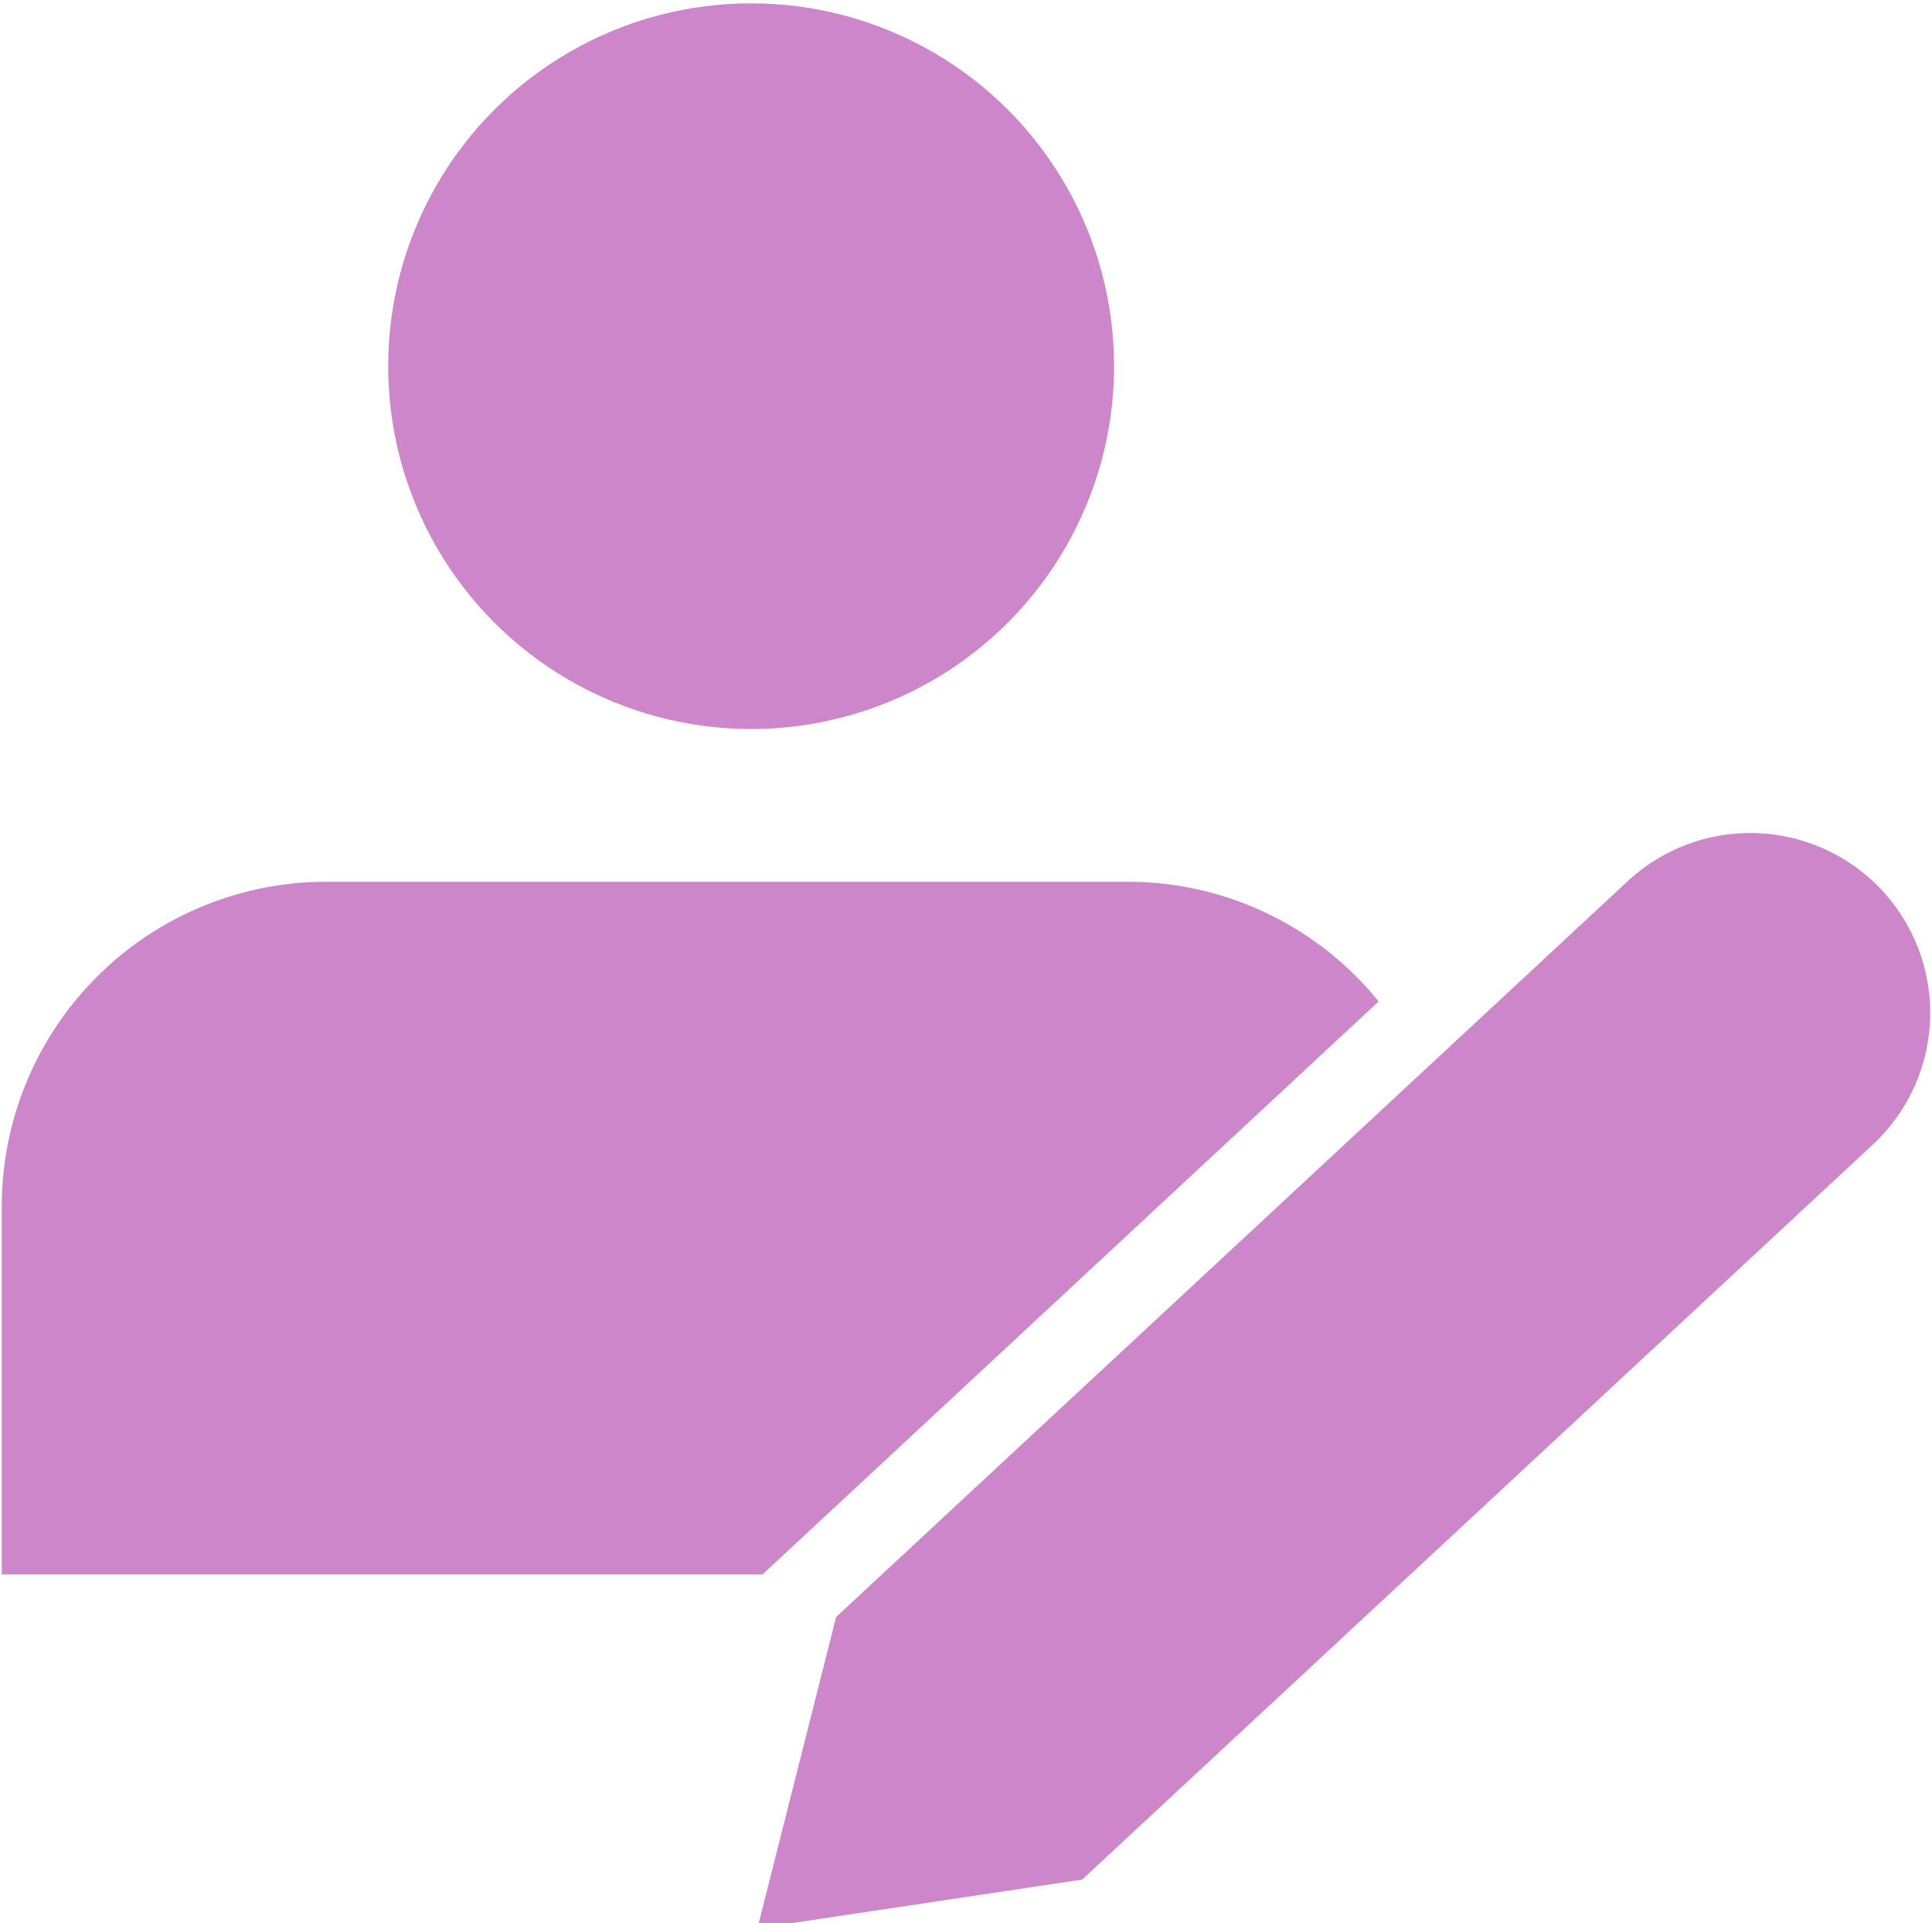 <?xml version="1.0" encoding="UTF-8" standalone="no"?><svg xmlns="http://www.w3.org/2000/svg" xmlns:xlink="http://www.w3.org/1999/xlink" fill="#cd86c9" height="23.7" preserveAspectRatio="xMidYMid meet" version="1" viewBox="2.1 2.1 23.8 23.7" width="23.8" zoomAndPan="magnify"><g id="change1_1"><circle cx="11.353" cy="6.612" r="4.471"/><path d="M25.279,13.065a2.218,2.218,0,0,0-3.135-.1L12.4,22.025l-.969,3.835,4-.6L25.175,16.2A2.218,2.218,0,0,0,25.279,13.065Z"/><path d="M11.5,21.494l7.583-7.054a3.974,3.974,0,0,0-3.079-1.475H6.122a4,4,0,0,0-4,4V21.5H11.5Z"/></g></svg>